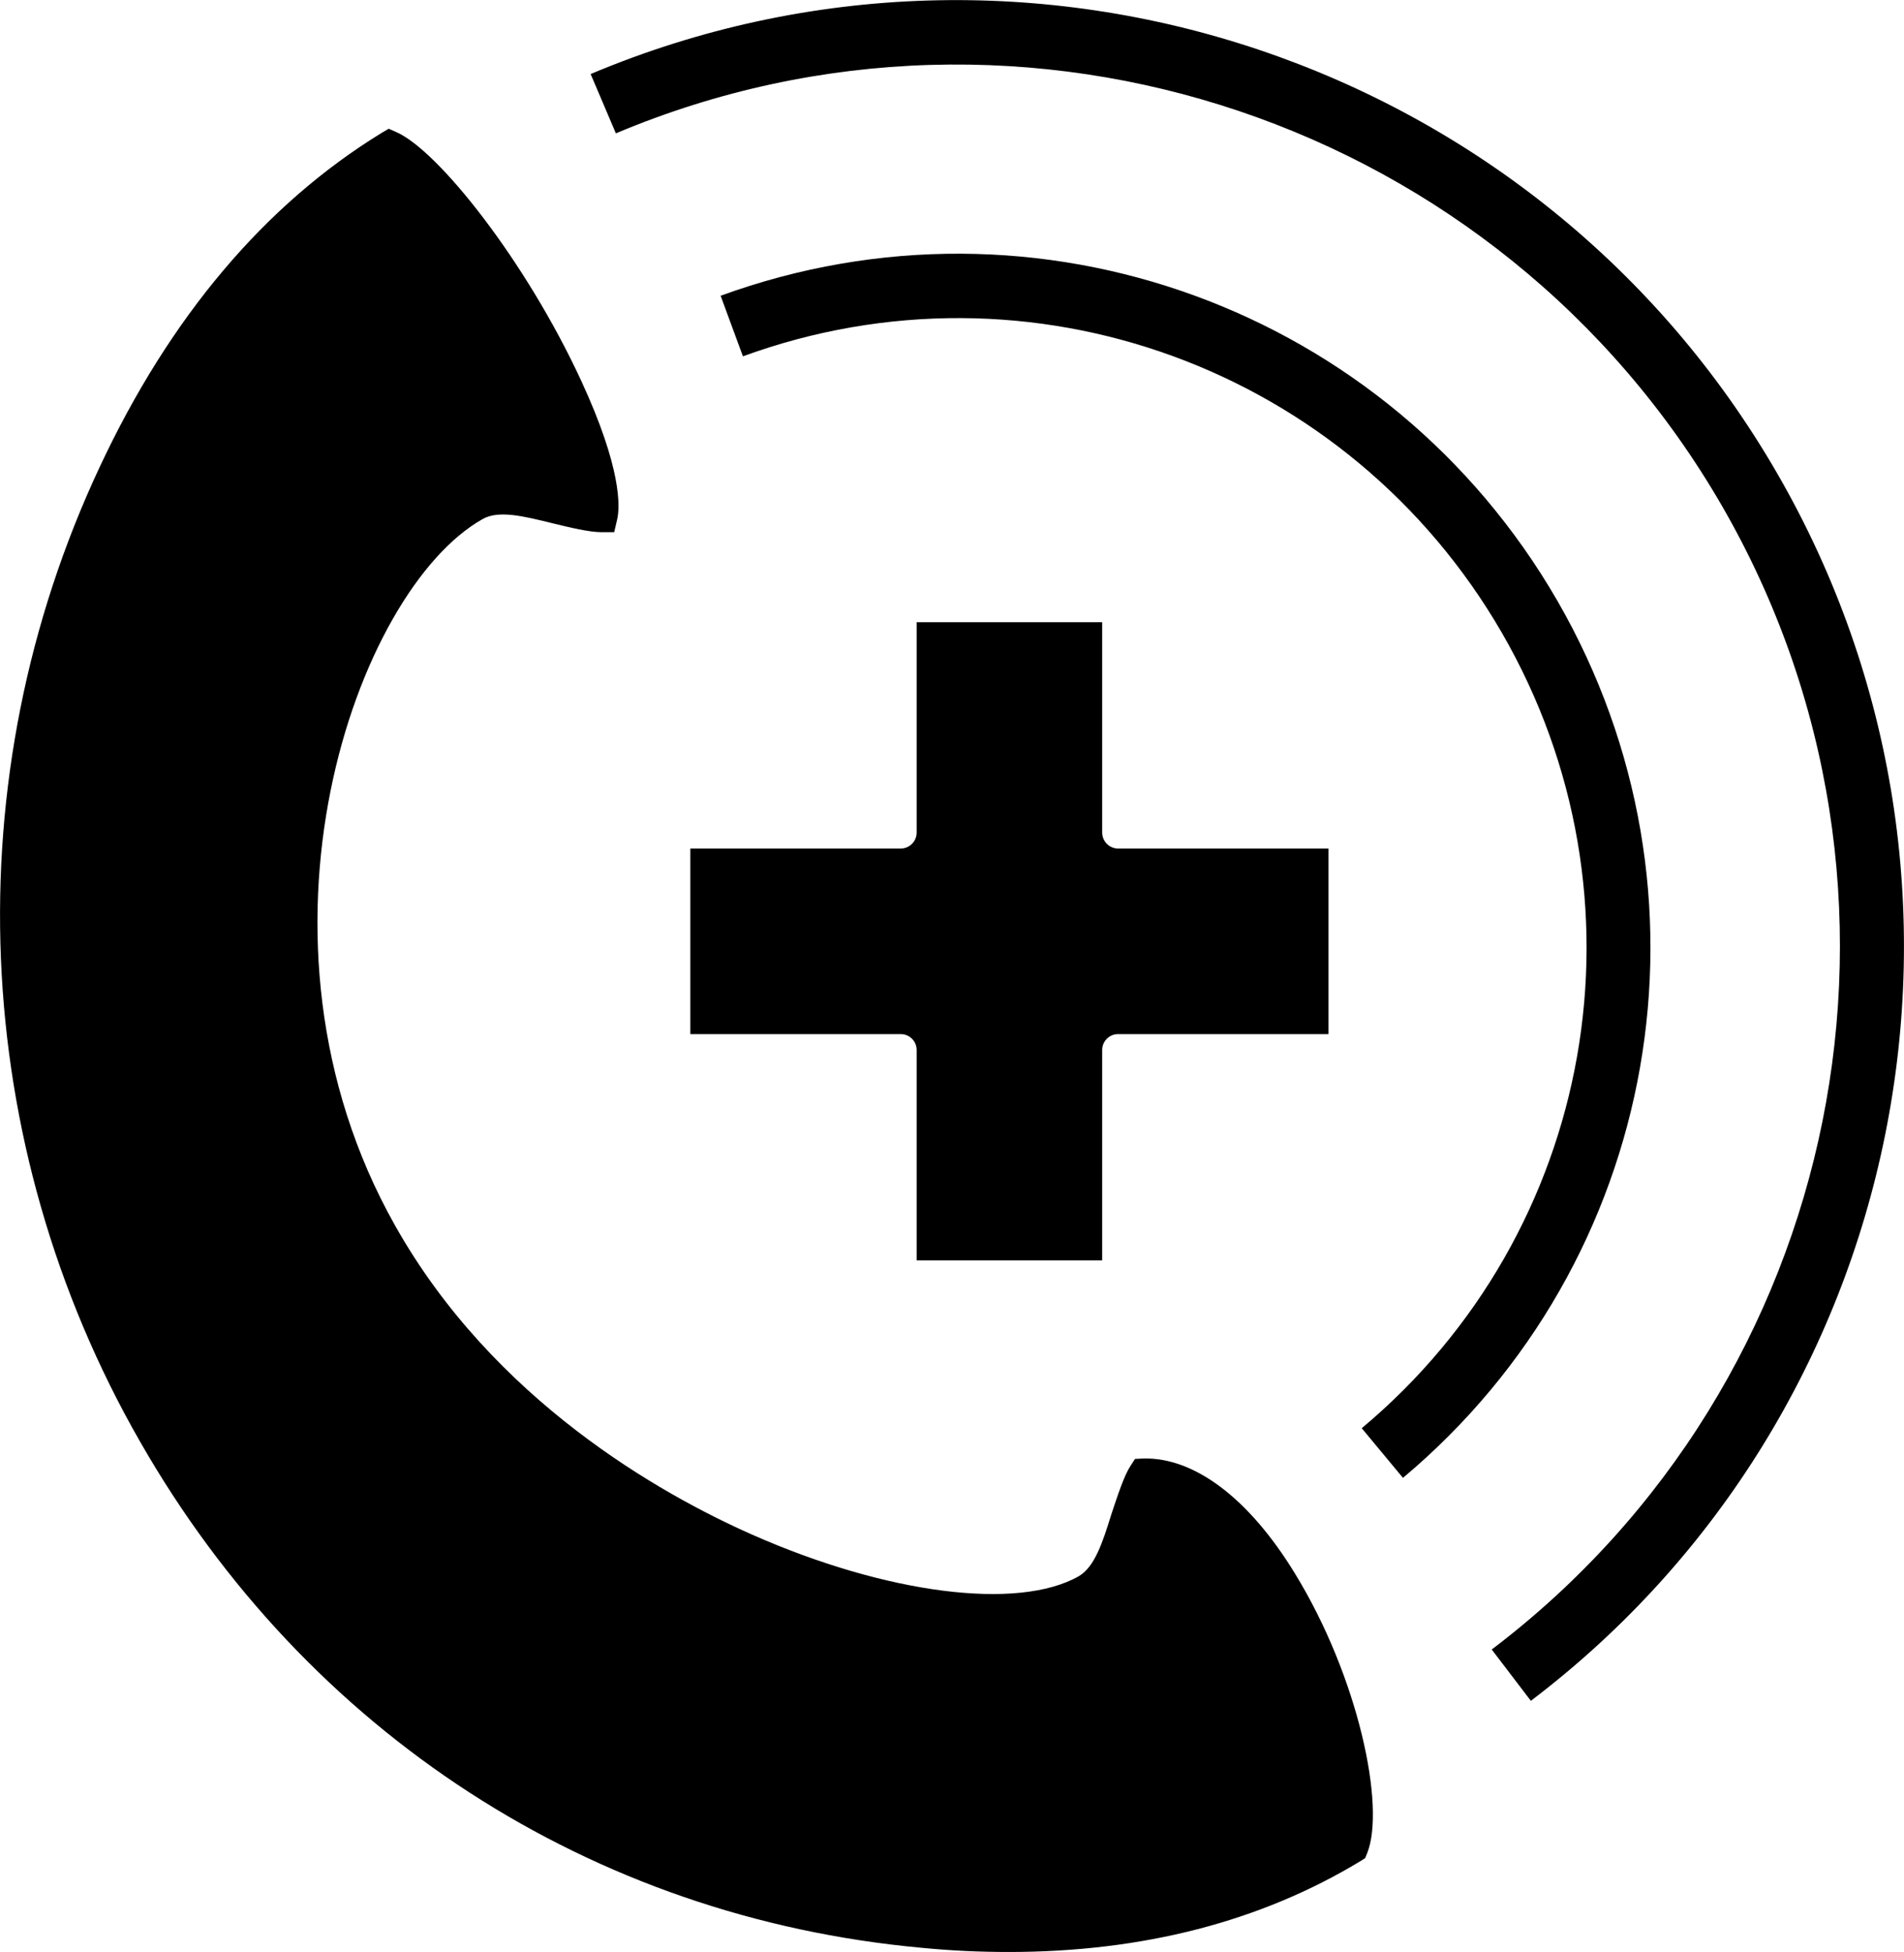 <?xml version="1.0" encoding="utf-8"?>
<!-- Generator: Adobe Illustrator 28.2.0, SVG Export Plug-In . SVG Version: 6.00 Build 0)  -->
<svg version="1.1" id="katman_1" xmlns="http://www.w3.org/2000/svg" xmlns:xlink="http://www.w3.org/1999/xlink" x="0px" y="0px"
	 viewBox="0 0 452.6 464" style="enable-background:new 0 0 452.6 464;" xml:space="preserve">
<g id="Layer_20">
	<g>
		<path d="M217.9,147.9v50c0,2.1-1.7,3.8-3.8,3.8h-50v44.1h50c2.1,0,3.8,1.7,3.8,3.8v50H262v-50c0-2.1,1.7-3.8,3.8-3.8h50v-44.1h-50
			c-2.1,0-3.8-1.7-3.8-3.8v-50H217.9z"/>
		<path d="M271.8,346.7l-2,0.1l-1.1,1.7c-1.5,2.3-3,6.9-4.5,11.4c-2.1,6.8-4,12.6-7.8,14.8c-14.5,8.2-45.7,4.2-77.6-9.9
			c-21.7-9.6-61.5-31.9-84.9-73.5c-38.6-68.5-9.2-151,20.8-167.9c3.8-2.2,9.8-0.7,16.7,1c4.1,1,8.7,2.1,11.5,2.1l3.1,0l0.7-3
			c0.7-3,1.1-12.1-8.5-32.9c-13.2-28.6-34.1-54.9-44-59.2l-1.8-0.8l-1.7,1c-27.7,17-50.3,43.7-67,79.4C-11,185-7.4,271.7,33.3,342.7
			C72.9,411.9,140.6,455.8,219,463c7.1,0.7,14,1,20.8,1c31.8,0,59.8-7.2,83.6-21.6l1.1-0.7l0.5-1.2c4.4-11.1-2.1-41.9-17.2-66.5
			C296.8,356,283.8,346.4,271.8,346.7z"/>
		<path d="M422.5,112.6c-56.6-98.1-177.9-138.9-282.1-95l6,14.1c97.1-40.9,210.1-2.8,262.9,88.5c52.8,91.4,29.2,208.3-54.7,271.9
			l9.3,12.2C453.8,336.1,479.1,210.7,422.5,112.6z"/>
		<path d="M370.2,142.8c-40.1-69.4-123.7-99.9-198.9-72.5l5.3,14.4c68.2-24.9,144,2.8,180.4,65.7c36.4,63,22.4,142.5-33.3,189.1
			l9.8,11.8C394.8,299.9,410.2,212.2,370.2,142.8z"/>
	</g>
</g>
</svg>
